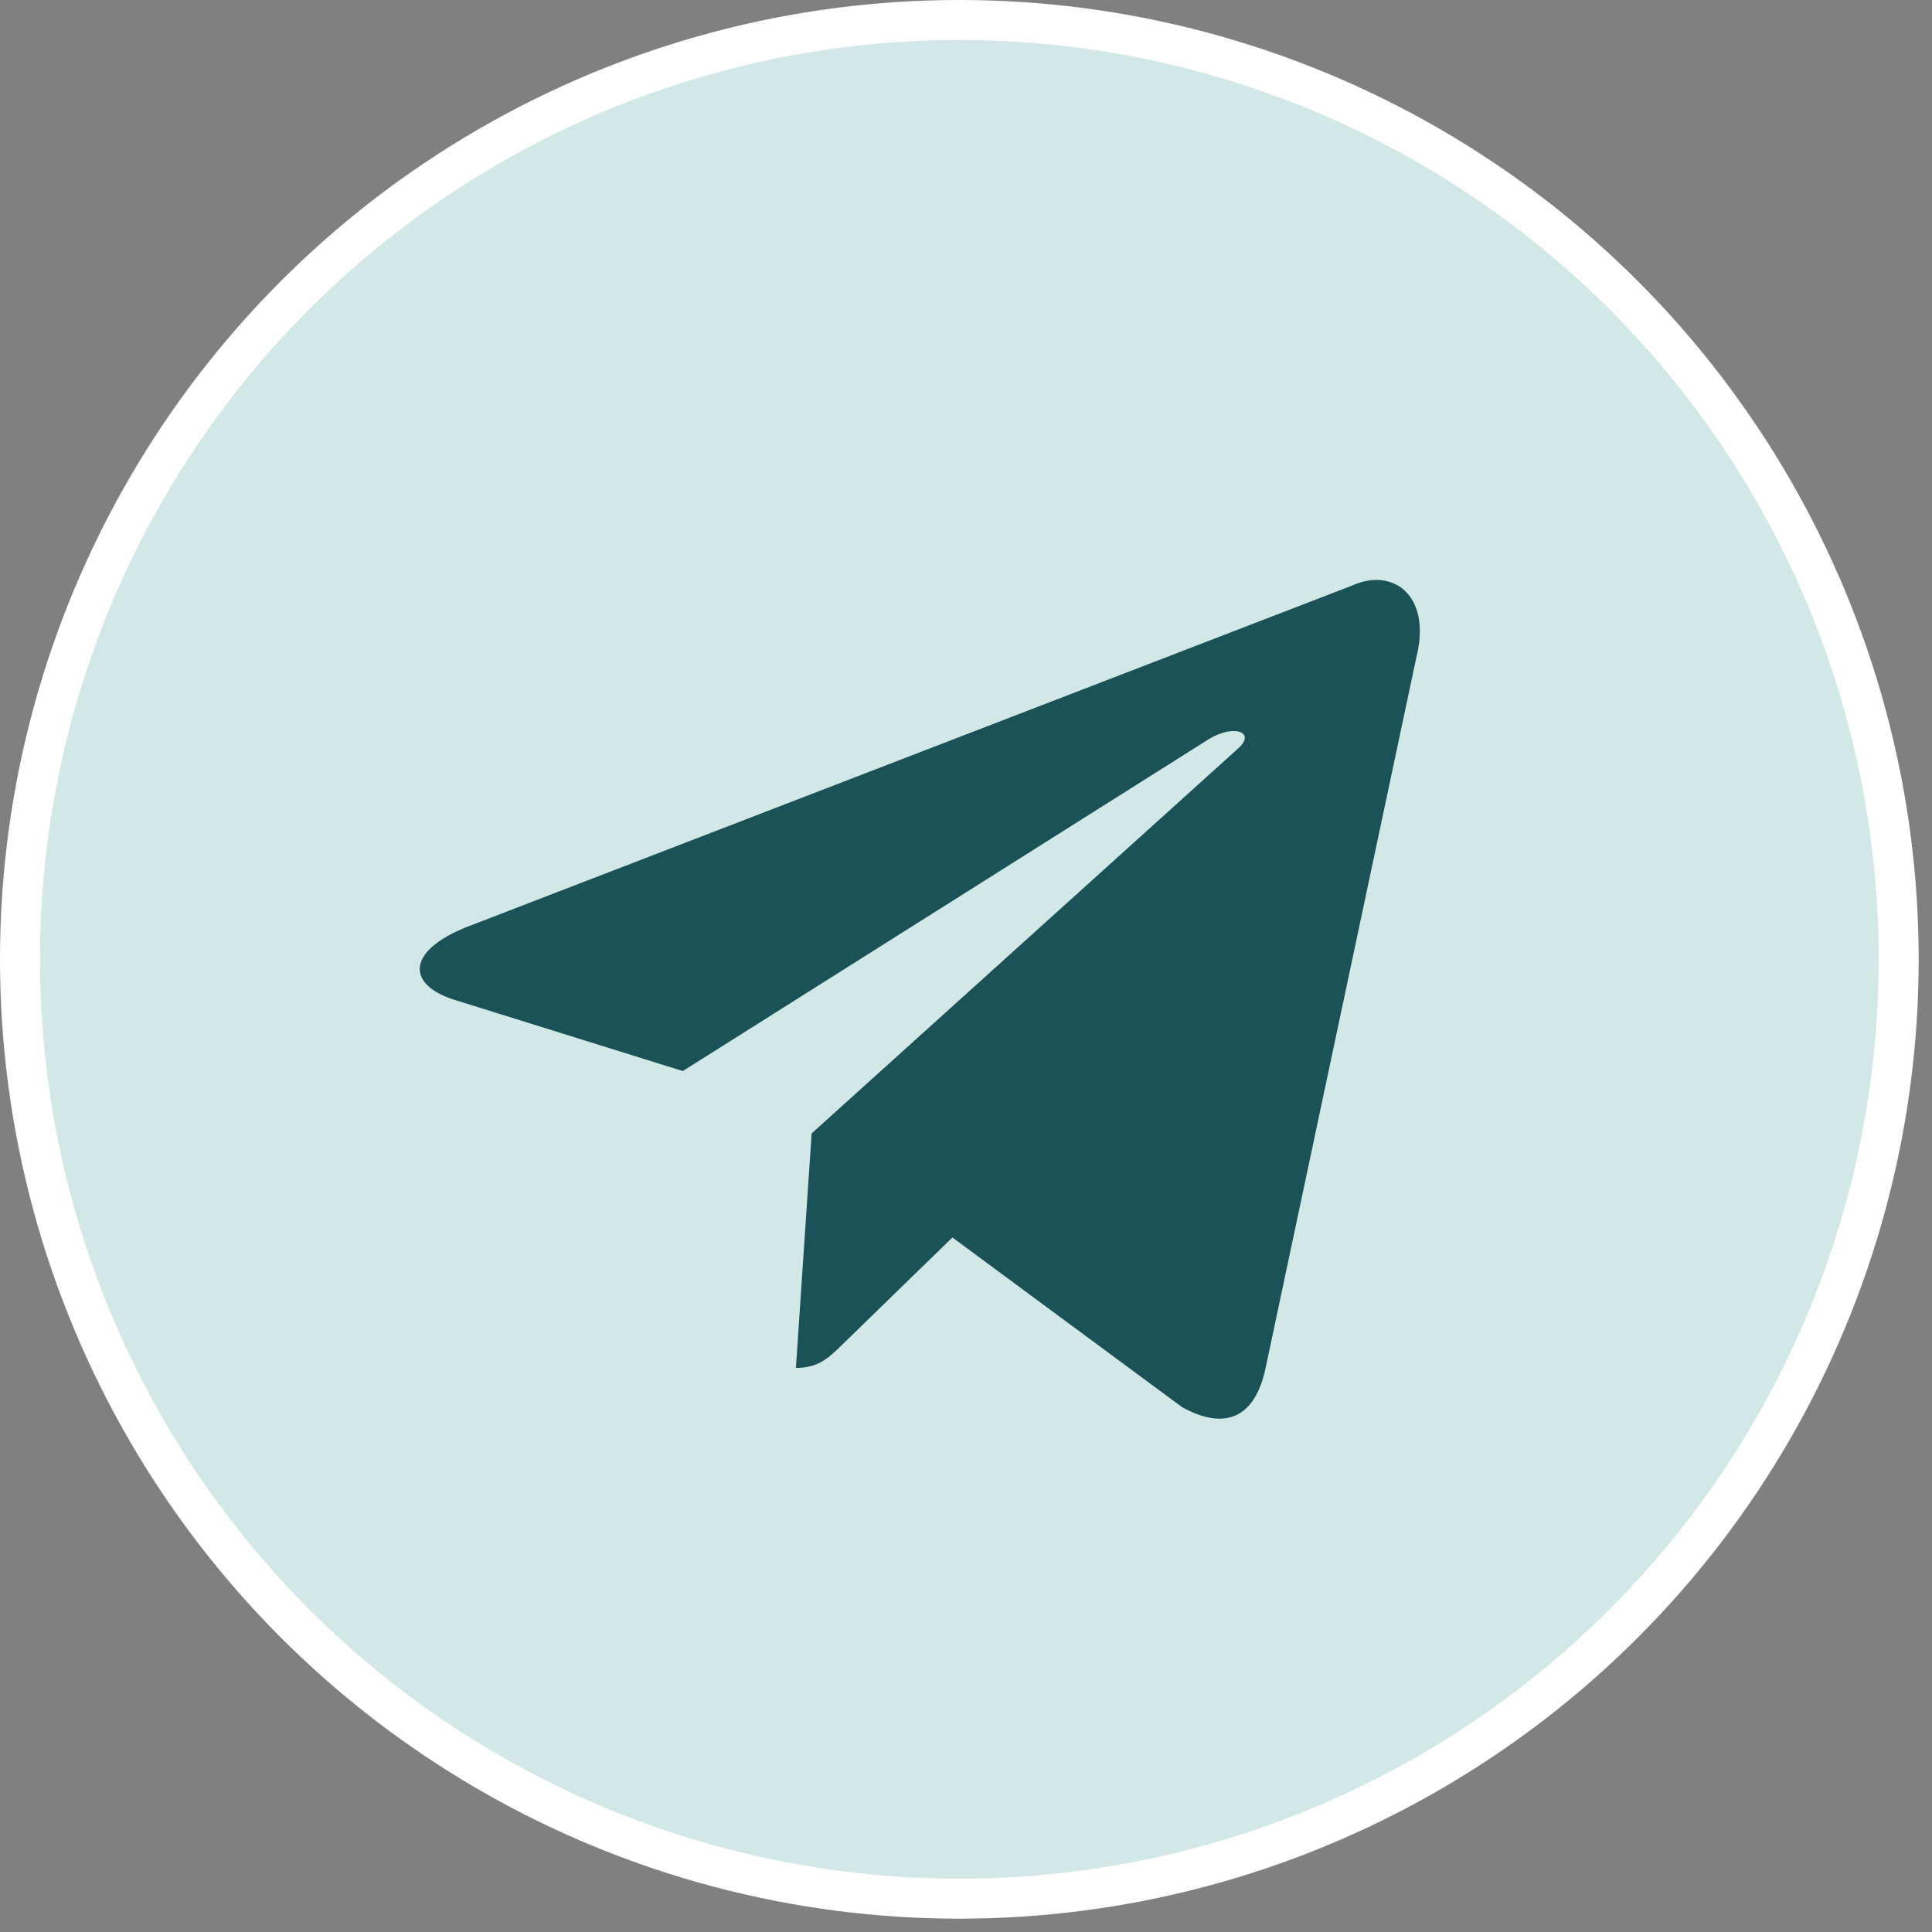 <?xml version="1.0" encoding="UTF-8"?> <svg xmlns="http://www.w3.org/2000/svg" width="29" height="29" viewBox="0 0 29 29" fill="none"><rect x="0" y="0" width="29" height="29" fill="#808080" stroke="none"/><circle cx="14.4" cy="14.4" r="14.1" fill="#D2E8E6" stroke="white" stroke-width="0.6"></circle><path d="M20.299 8.788L7.002 13.916C6.094 14.28 6.099 14.786 6.835 15.012L10.249 16.077L18.148 11.093C18.522 10.866 18.863 10.988 18.582 11.237L12.183 17.013H12.181L12.183 17.014L11.947 20.533C12.292 20.533 12.444 20.375 12.638 20.188L14.296 18.575L17.745 21.123C18.381 21.473 18.838 21.293 18.997 20.534L21.261 9.863C21.492 8.934 20.906 8.513 20.299 8.788Z" fill="#1A5257"></path></svg> 